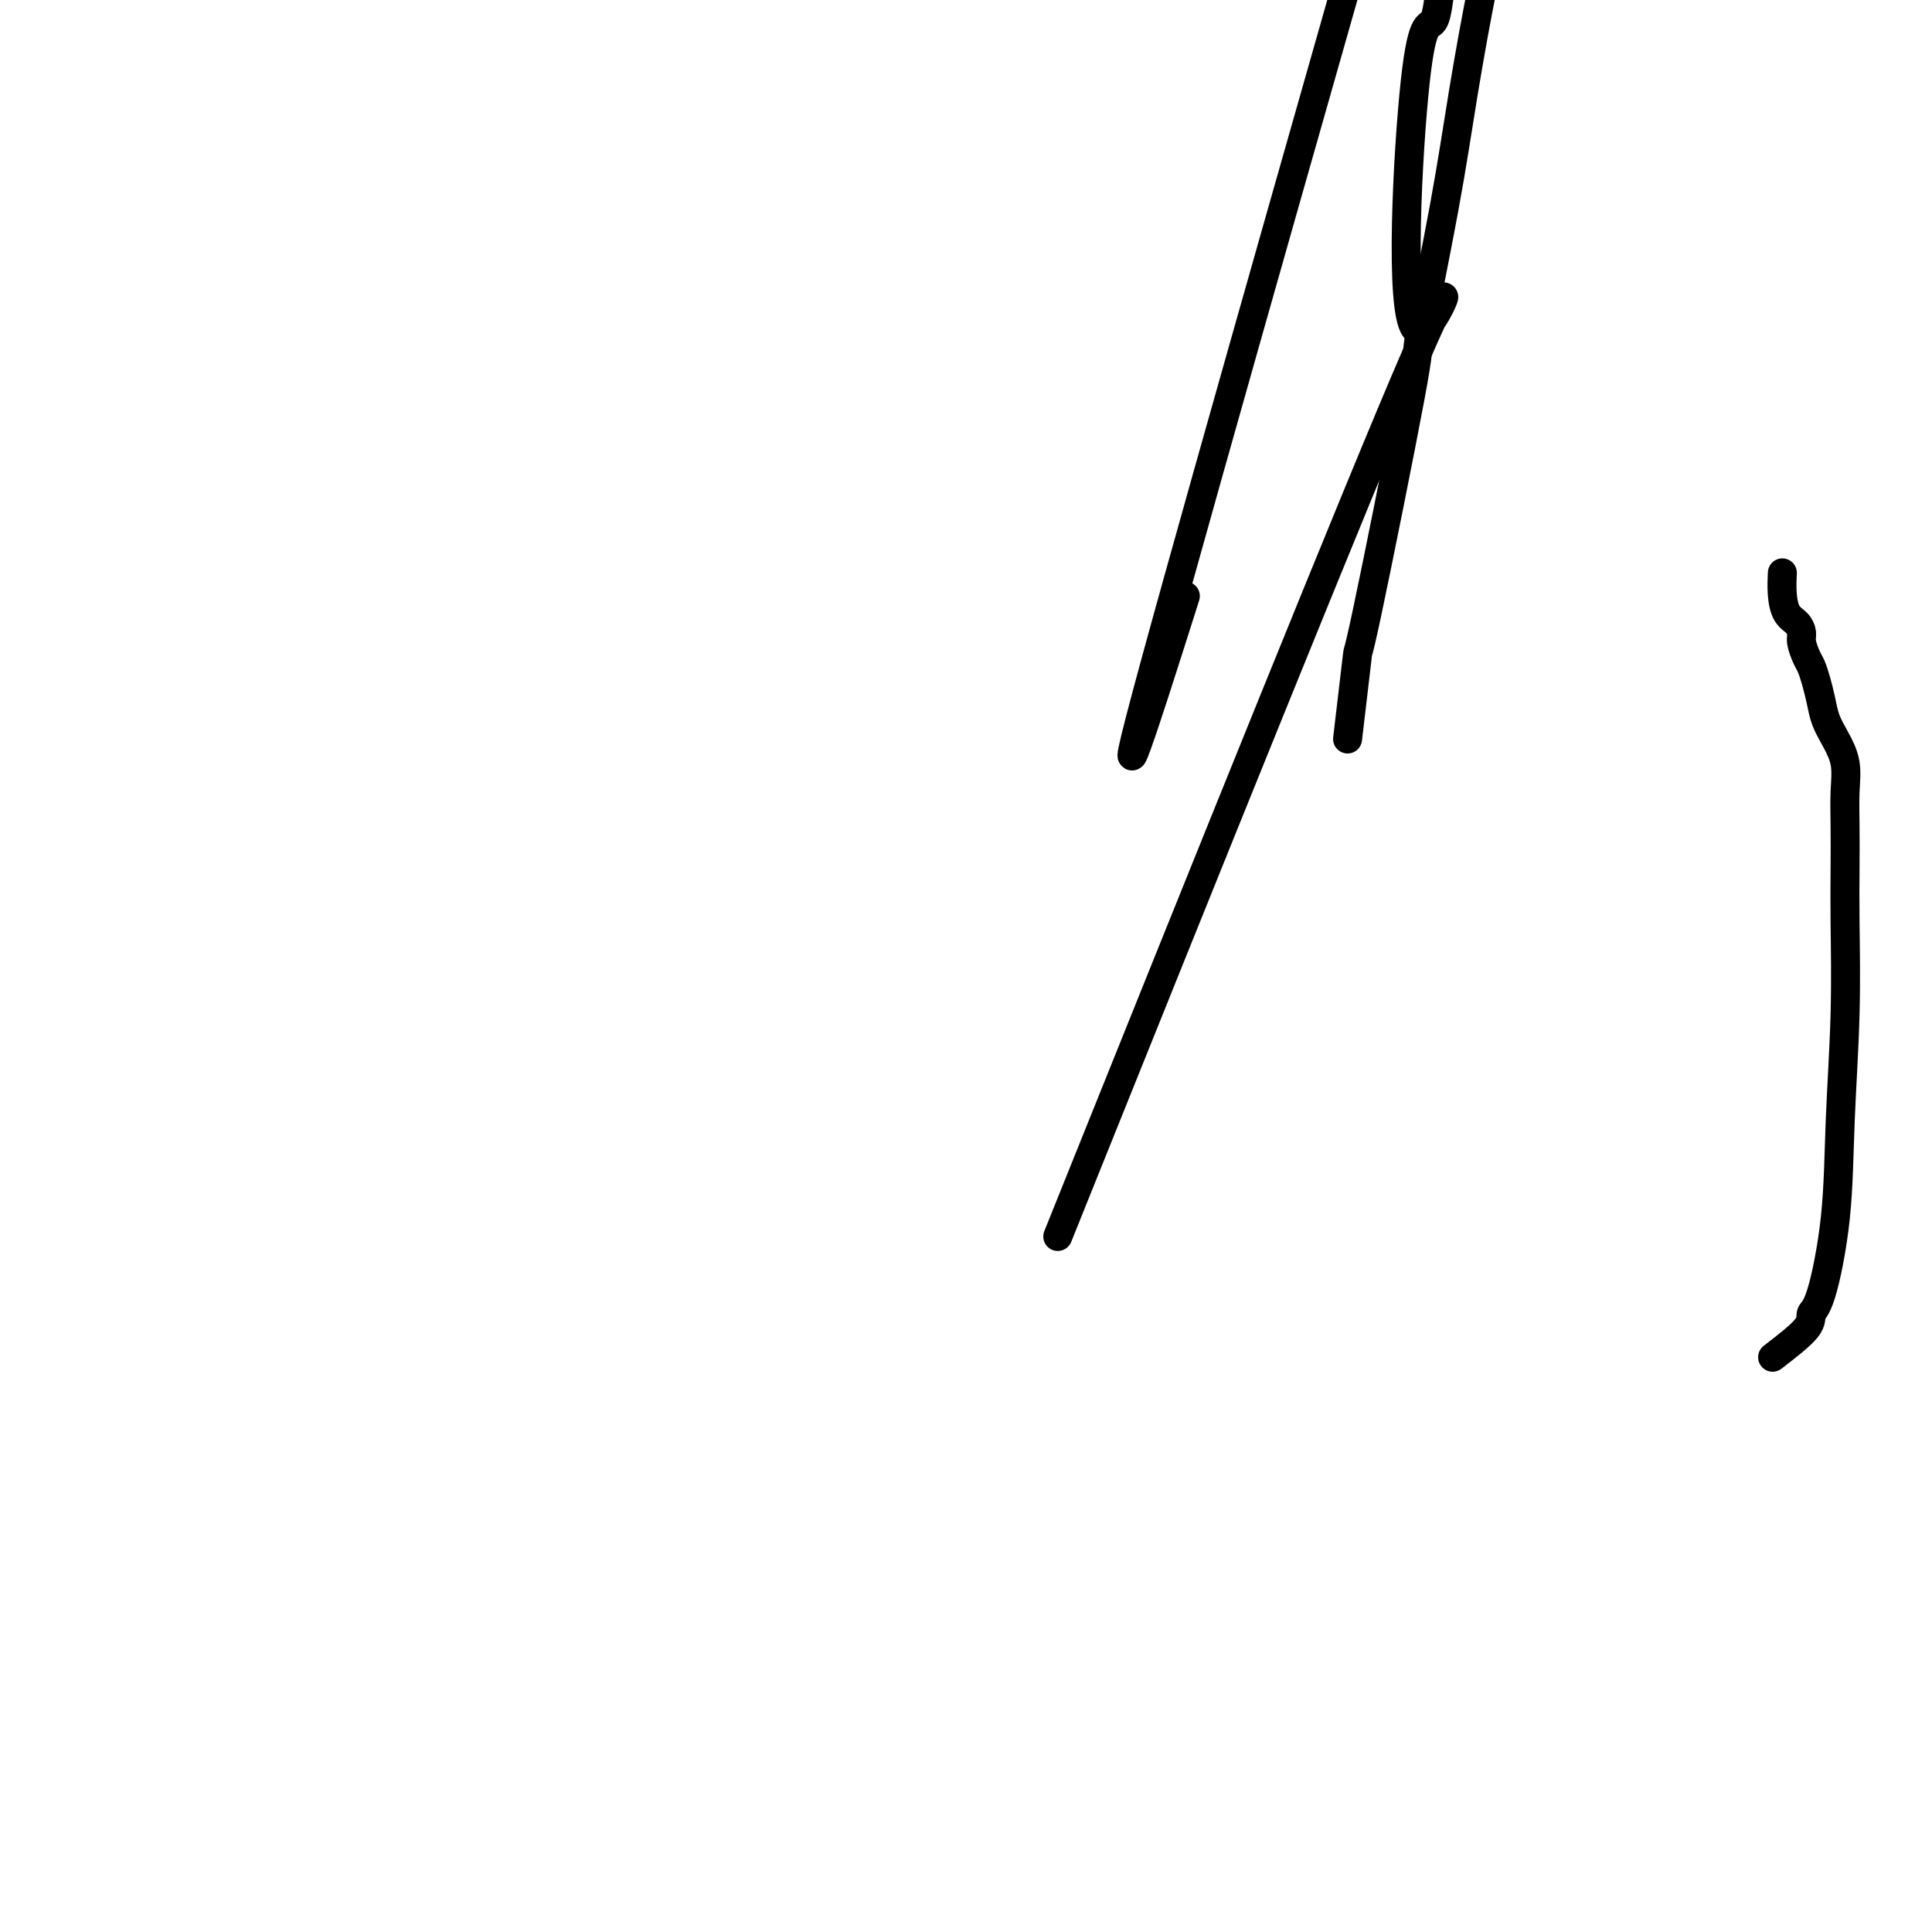 <svg viewBox='0 0 400 400' version='1.1' xmlns='http://www.w3.org/2000/svg' xmlns:xlink='http://www.w3.org/1999/xlink'><g fill='none' stroke='#000000' stroke-width='6' stroke-linecap='round' stroke-linejoin='round'><path d='M219,256c31.247,-77.714 62.495,-155.428 74,-182c11.505,-26.572 3.269,-2.002 0,-6c-3.269,-3.998 -1.569,-36.565 0,-51c1.569,-14.435 3.009,-10.739 4,-13c0.991,-2.261 1.532,-10.481 2,-16c0.468,-5.519 0.861,-8.339 1,-12c0.139,-3.661 0.024,-8.163 0,-11c-0.024,-2.837 0.041,-4.008 0,-6c-0.041,-1.992 -0.190,-4.805 -1,-6c-0.810,-1.195 -2.281,-0.770 -3,-2c-0.719,-1.230 -0.686,-4.113 -2,-2c-1.314,2.113 -3.974,9.224 -1,-2c2.974,-11.224 11.581,-40.782 0,0c-11.581,40.782 -43.349,151.903 -54,191c-10.651,39.097 -0.186,6.171 4,-7c4.186,-13.171 2.093,-6.585 0,0'/><path d='M279,153c0.885,-7.471 1.769,-14.942 2,-17c0.231,-2.058 -0.193,1.298 2,-9c2.193,-10.298 7.003,-34.251 9,-45c1.997,-10.749 1.183,-8.295 2,-13c0.817,-4.705 3.266,-16.570 5,-26c1.734,-9.430 2.752,-16.424 4,-24c1.248,-7.576 2.727,-15.735 4,-22c1.273,-6.265 2.341,-10.636 3,-15c0.659,-4.364 0.909,-8.721 1,-12c0.091,-3.279 0.024,-5.481 0,-7c-0.024,-1.519 -0.007,-2.356 0,-3c0.007,-0.644 0.002,-1.097 0,-1c-0.002,0.097 -0.001,0.742 0,1c0.001,0.258 0.000,0.129 0,0'/><path d='M367,281c2.883,-2.221 5.766,-4.442 7,-6c1.234,-1.558 0.818,-2.455 1,-3c0.182,-0.545 0.963,-0.740 2,-4c1.037,-3.260 2.330,-9.586 3,-16c0.670,-6.414 0.715,-12.916 1,-20c0.285,-7.084 0.808,-14.749 1,-22c0.192,-7.251 0.053,-14.087 0,-19c-0.053,-4.913 -0.020,-7.903 0,-11c0.020,-3.097 0.027,-6.302 0,-9c-0.027,-2.698 -0.087,-4.889 0,-7c0.087,-2.111 0.322,-4.144 0,-6c-0.322,-1.856 -1.200,-3.537 -2,-5c-0.800,-1.463 -1.524,-2.709 -2,-4c-0.476,-1.291 -0.706,-2.629 -1,-4c-0.294,-1.371 -0.653,-2.776 -1,-4c-0.347,-1.224 -0.684,-2.268 -1,-3c-0.316,-0.732 -0.613,-1.153 -1,-2c-0.387,-0.847 -0.864,-2.119 -1,-3c-0.136,-0.881 0.069,-1.372 0,-2c-0.069,-0.628 -0.411,-1.395 -1,-2c-0.589,-0.605 -1.426,-1.049 -2,-2c-0.574,-0.951 -0.885,-2.410 -1,-4c-0.115,-1.590 -0.033,-3.311 0,-4c0.033,-0.689 0.016,-0.344 0,0'/></g>
</svg>